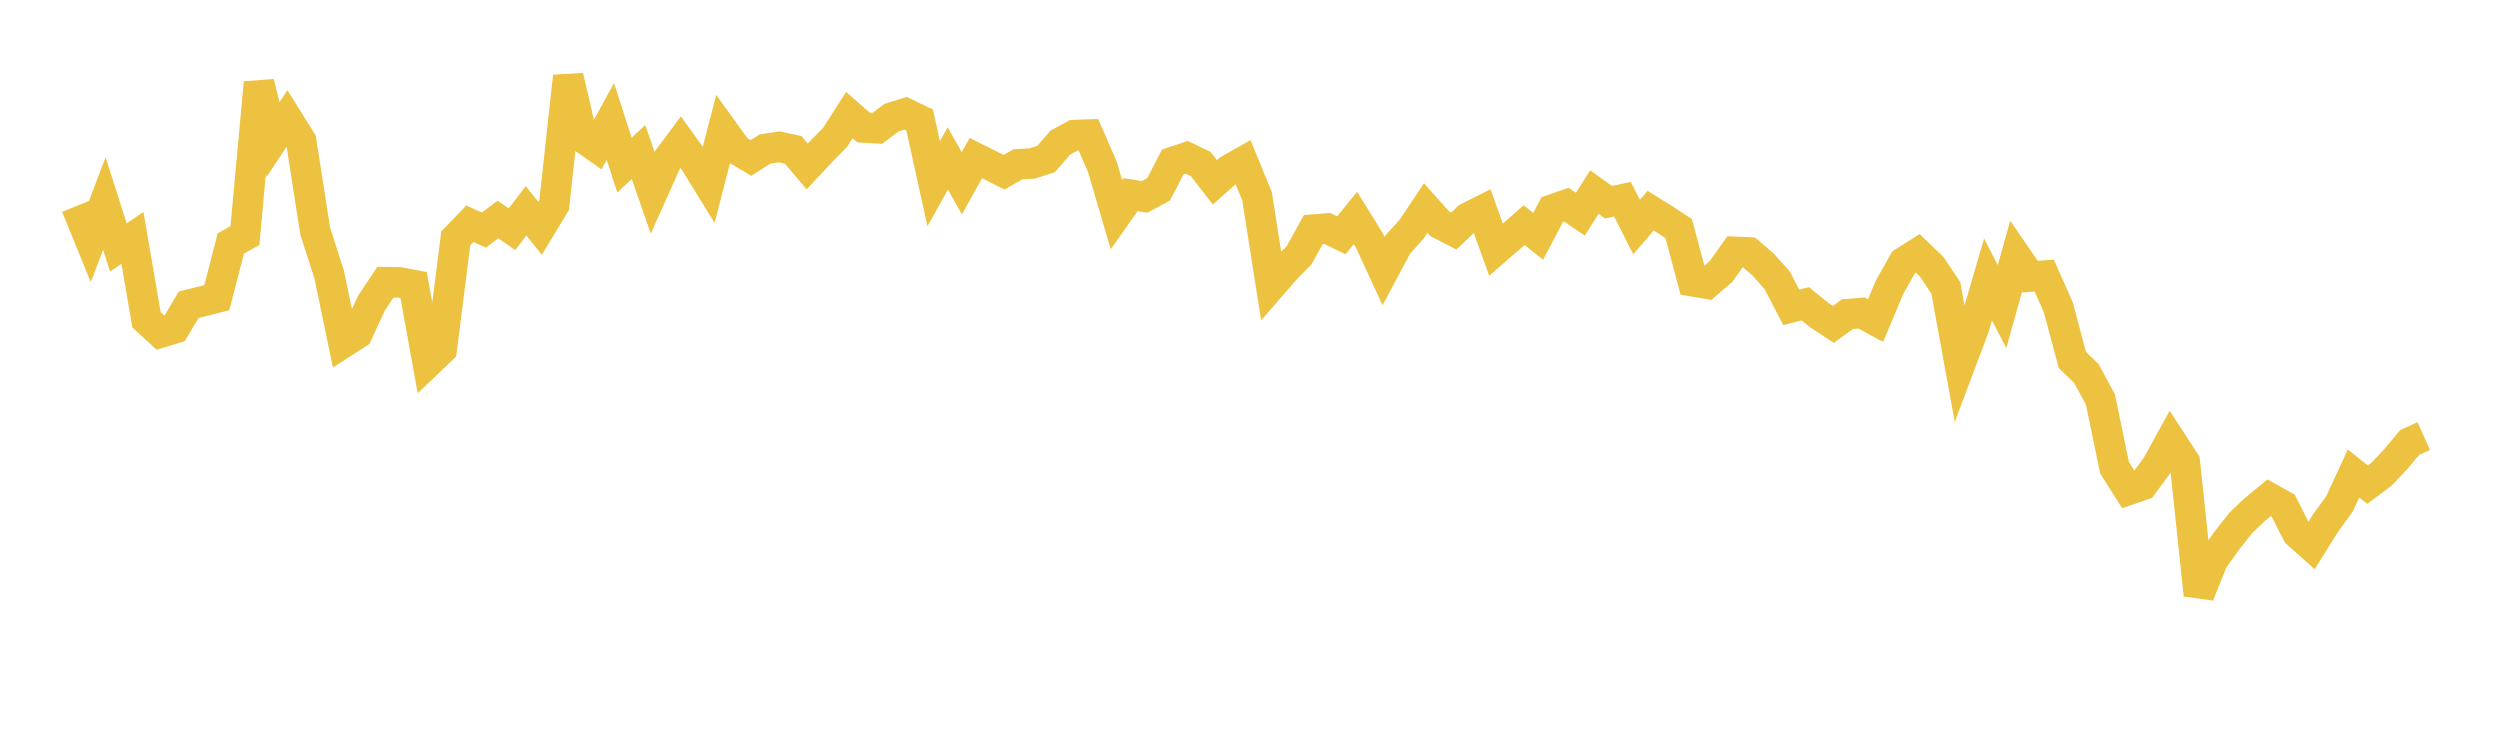 <svg width="164" height="48" xmlns="http://www.w3.org/2000/svg" xmlns:xlink="http://www.w3.org/1999/xlink"><path fill="none" stroke="rgb(237,194,64)" stroke-width="2" d="M5,13.52L5.922,15.782L6.844,13.346L7.766,16.233L8.689,15.605L9.611,20.978L10.533,21.823L11.455,21.542L12.377,19.99L13.299,19.762L14.222,19.528L15.144,15.967L16.066,15.458L16.988,5.422L17.91,9.16L18.832,7.766L19.754,9.24L20.677,15.161L21.599,18.024L22.521,22.48L23.443,21.887L24.365,19.892L25.287,18.509L26.21,18.525L27.132,18.7L28.054,23.791L28.976,22.914L29.898,15.637L30.82,14.68L31.743,15.09L32.665,14.398L33.587,15.039L34.509,13.829L35.431,14.974L36.353,13.444L37.275,5.007L38.198,9.005L39.12,9.651L40.042,7.967L40.964,10.828L41.886,9.975L42.808,12.623L43.731,10.562L44.653,9.327L45.575,10.607L46.497,12.103L47.419,8.538L48.341,9.816L49.263,10.361L50.186,9.777L51.108,9.633L52.03,9.828L52.952,10.918L53.874,9.937L54.796,8.991L55.719,7.549L56.641,8.361L57.563,8.415L58.485,7.715L59.407,7.428L60.329,7.874L61.251,12.052L62.174,10.394L63.096,12.022L64.018,10.369L64.94,10.829L65.862,11.301L66.784,10.774L67.707,10.728L68.629,10.432L69.551,9.36L70.473,8.86L71.395,8.828L72.317,10.951L73.24,14.083L74.162,12.771L75.084,12.917L76.006,12.421L76.928,10.63L77.85,10.322L78.772,10.763L79.695,11.958L80.617,11.14L81.539,10.62L82.461,12.866L83.383,18.739L84.305,17.678L85.228,16.736L86.15,15.062L87.072,14.987L87.994,15.437L88.916,14.302L89.838,15.785L90.76,17.78L91.683,16.054L92.605,15.029L93.527,13.652L94.449,14.682L95.371,15.156L96.293,14.276L97.216,13.813L98.138,16.379L99.06,15.58L99.982,14.769L100.904,15.504L101.826,13.748L102.749,13.425L103.671,14.048L104.593,12.601L105.515,13.265L106.437,13.071L107.359,14.897L108.281,13.822L109.204,14.394L110.126,15.004L111.048,18.455L111.97,18.608L112.892,17.814L113.814,16.521L114.737,16.56L115.659,17.351L116.581,18.384L117.503,20.162L118.425,19.929L119.347,20.674L120.269,21.276L121.192,20.608L122.114,20.533L123.036,21.029L123.958,18.836L124.88,17.199L125.802,16.616L126.725,17.505L127.647,18.887L128.569,23.95L129.491,21.499L130.413,18.33L131.335,20.117L132.257,16.807L133.18,18.148L134.102,18.079L135.024,20.156L135.946,23.613L136.868,24.502L137.79,26.211L138.713,30.68L139.635,32.136L140.557,31.817L141.479,30.561L142.401,28.888L143.323,30.307L144.246,39.027L145.168,36.74L146.09,35.45L147.012,34.282L147.934,33.409L148.856,32.655L149.778,33.173L150.701,34.984L151.623,35.806L152.545,34.331L153.467,33.06L154.389,31.06L155.311,31.791L156.234,31.097L157.156,30.125L158.078,29.024L159,28.607"></path></svg>